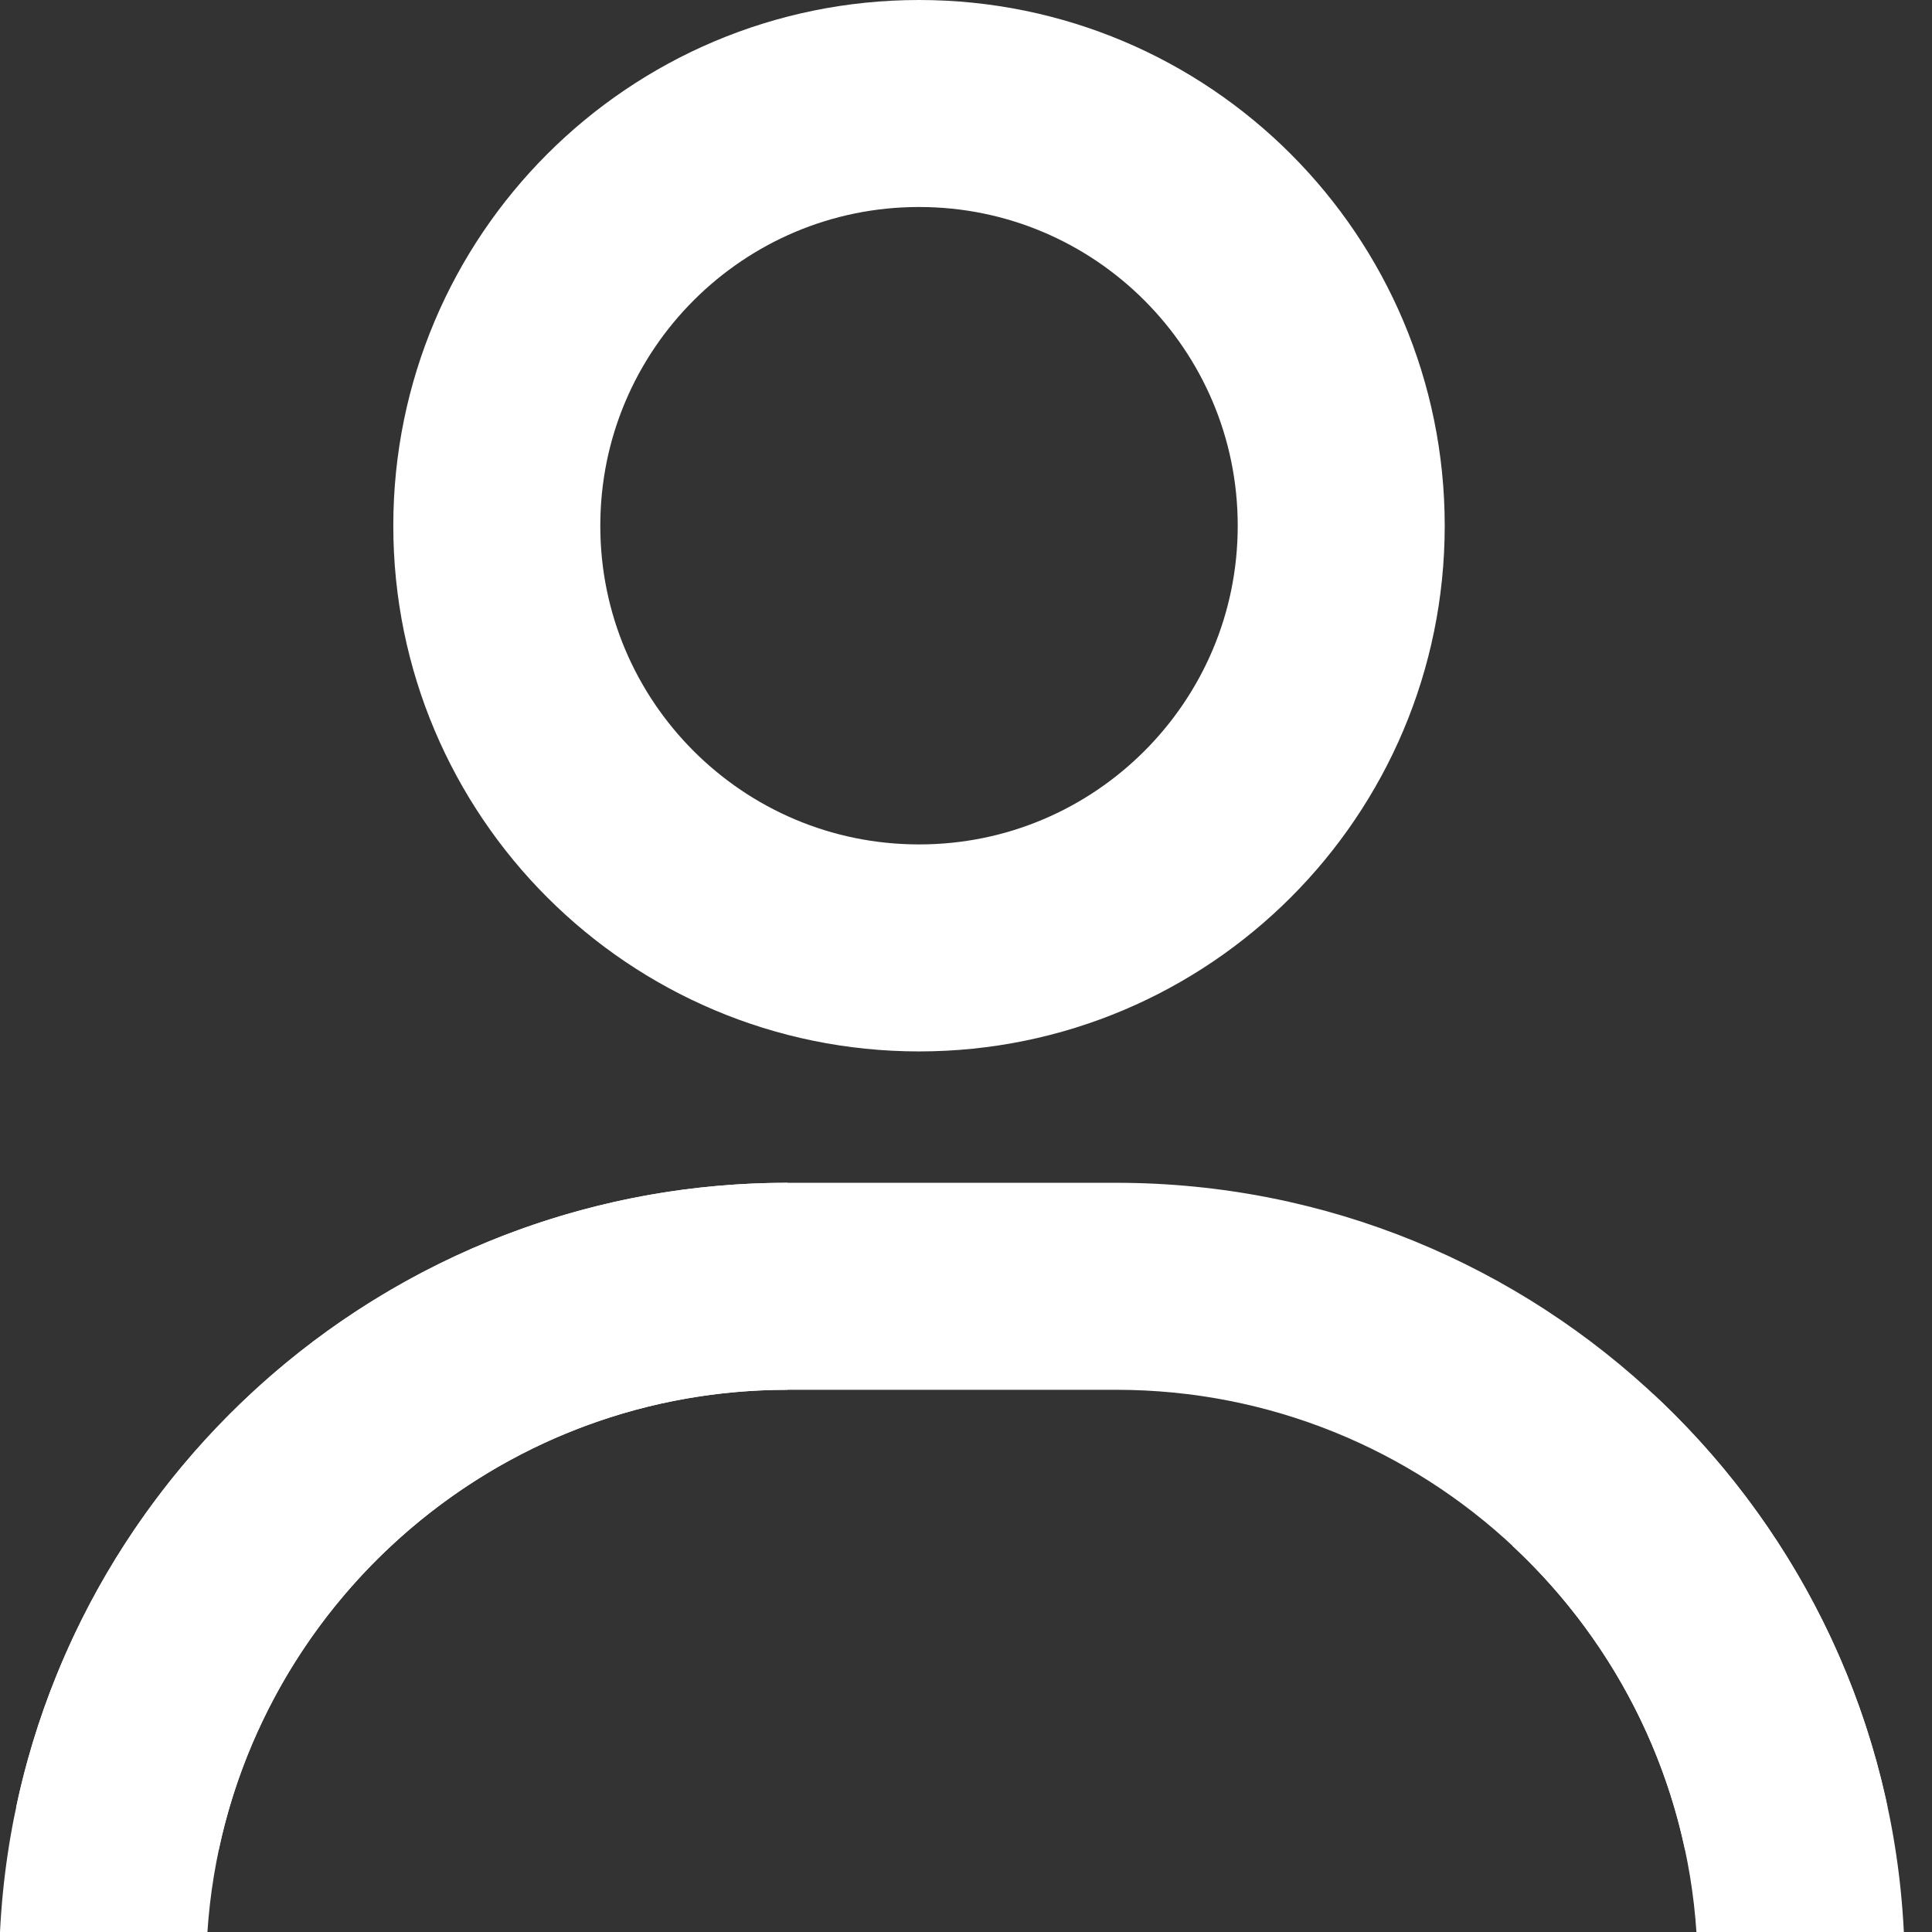 <svg width="14" height="14" viewBox="0 0 14 14" fill="none" xmlns="http://www.w3.org/2000/svg">
<rect x="0" y="0" width="14" height="14" fill="#333333" stroke="none"/>
<path d="M5.707 10.071H8.088C10.32 10.071 12.146 11.806 12.293 14H13.796C13.647 10.977 11.148 8.571 8.088 8.571H5.707C2.647 8.571 0.149 10.977 0 14H1.503C1.649 11.806 3.476 10.071 5.707 10.071Z" fill="#ffffff"/>
<path d="M9.719 3.81C9.719 5.499 8.349 6.869 6.66 6.869C4.97 6.869 3.6 5.499 3.6 3.81C3.6 2.12 4.97 0.75 6.66 0.75C8.349 0.75 9.719 2.12 9.719 3.81ZM12.944 13.25C12.729 12.234 12.202 11.333 11.469 10.651C12.202 11.333 12.729 12.234 12.944 13.25H12.944ZM0.851 13.25C1.327 11.006 3.321 9.321 5.707 9.321C3.321 9.321 1.328 11.005 0.851 13.25H0.851Z" stroke="#ffffff" stroke-width="1.5"/>
</svg>
